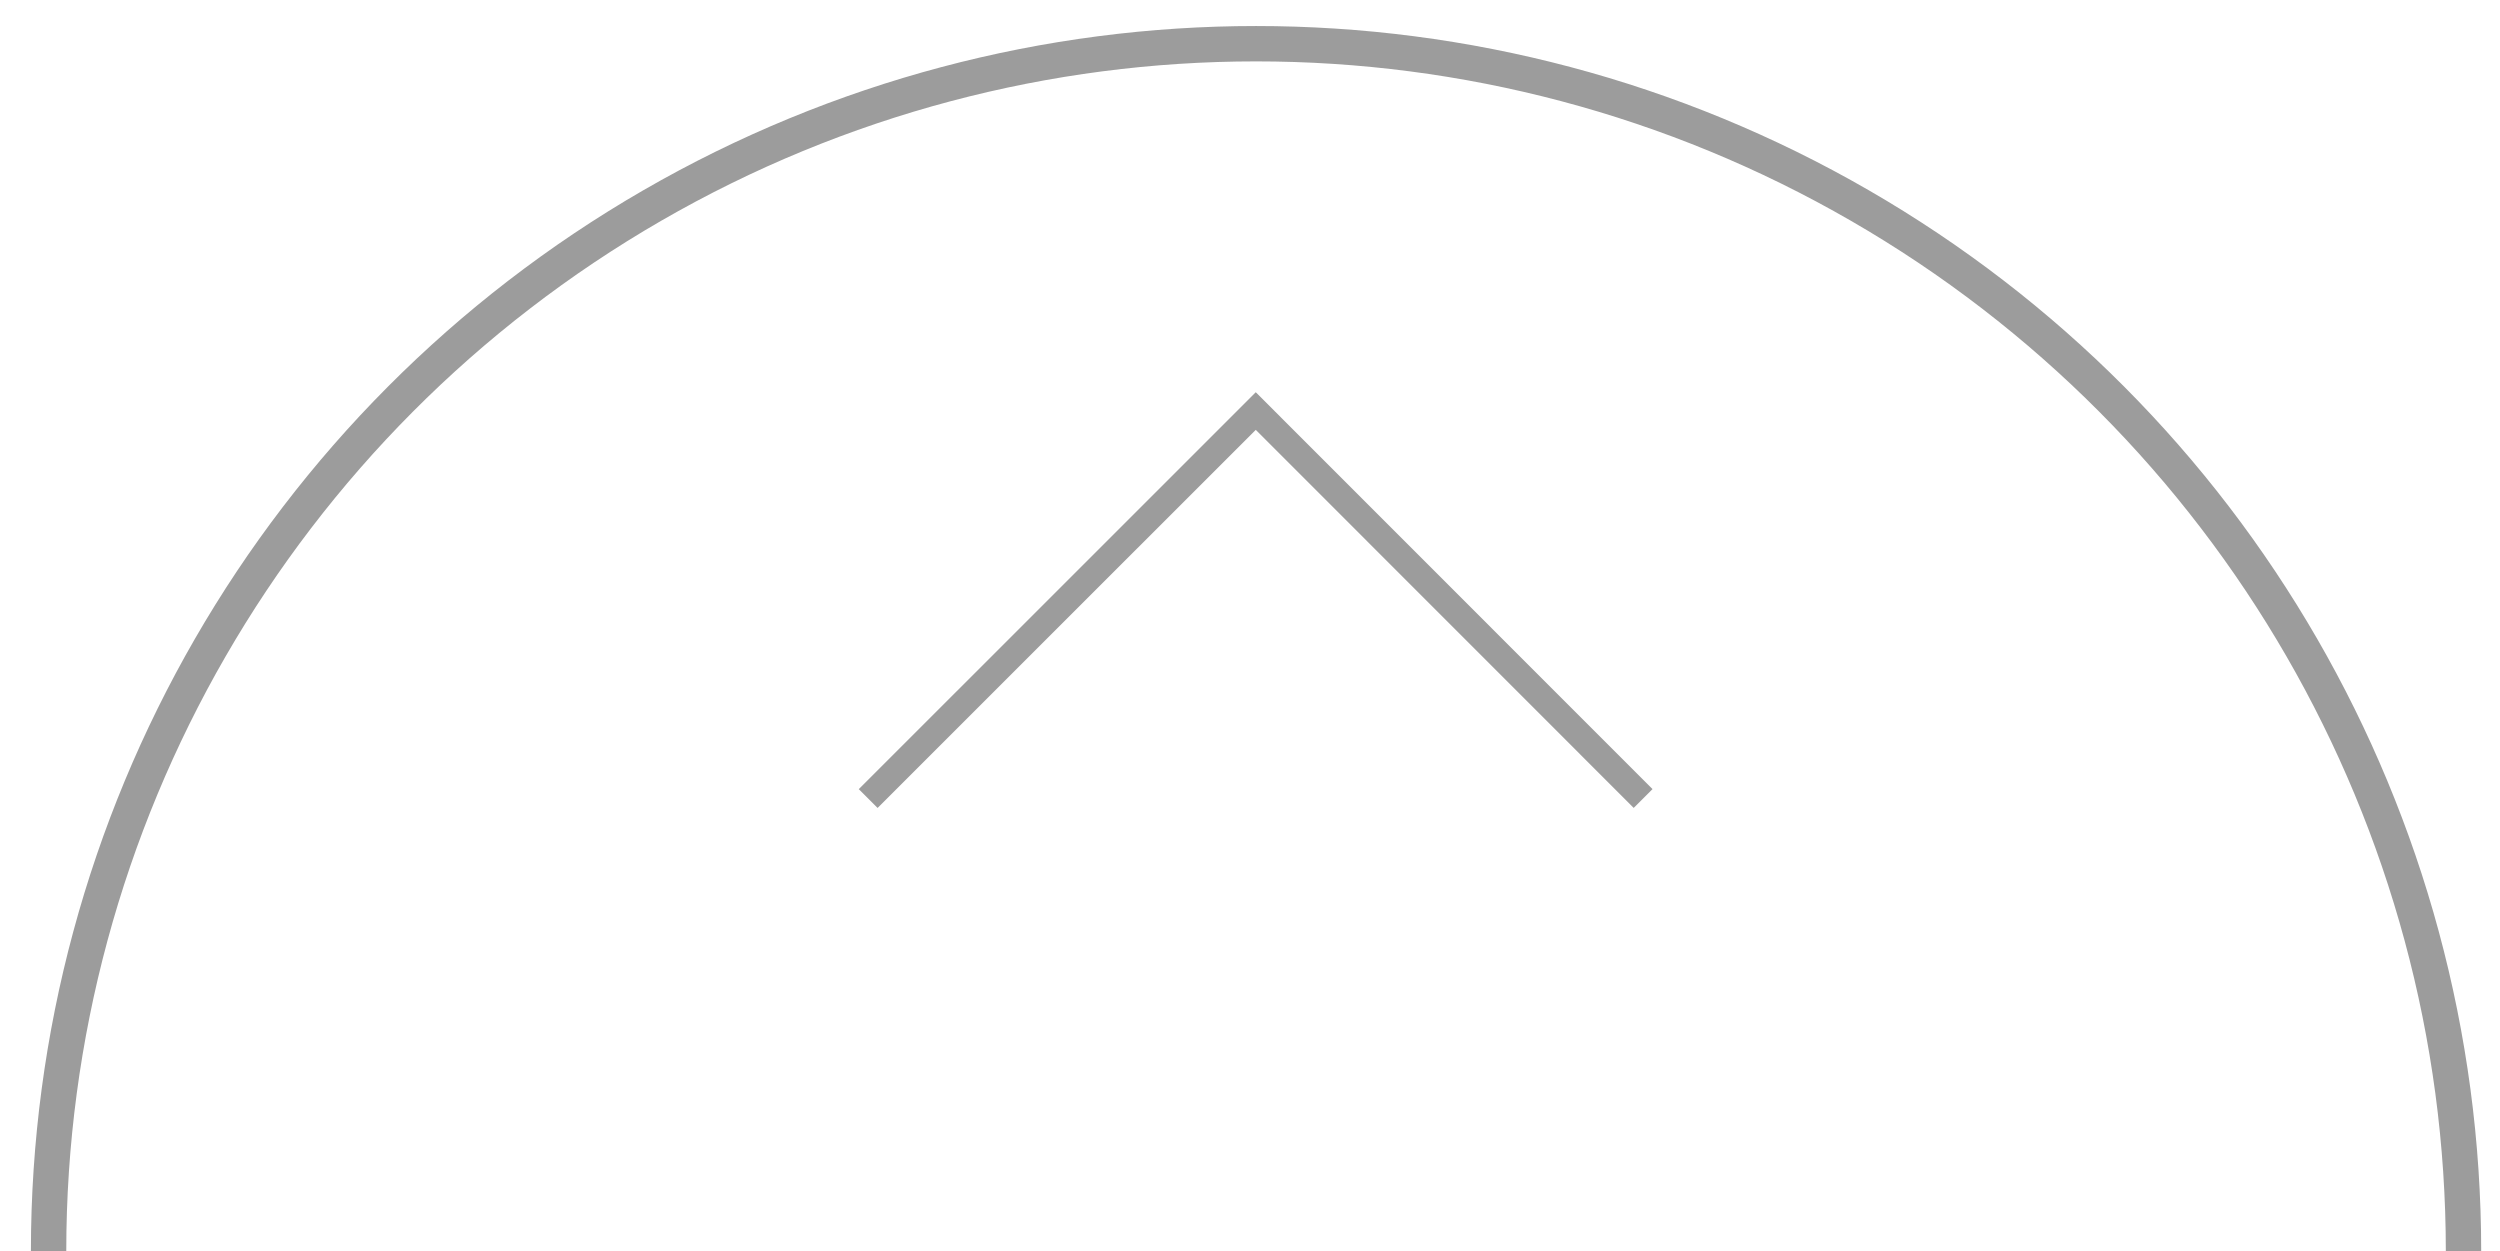 <?xml version="1.0" encoding="utf-8"?>
<!-- Generator: Adobe Illustrator 16.0.2, SVG Export Plug-In . SVG Version: 6.00 Build 0)  -->
<!DOCTYPE svg PUBLIC "-//W3C//DTD SVG 1.1//EN" "http://www.w3.org/Graphics/SVG/1.1/DTD/svg11.dtd">
<svg version="1.1" id="Warstwa_1" xmlns="http://www.w3.org/2000/svg" xmlns:xlink="http://www.w3.org/1999/xlink" x="0px" y="0px"
	 width="62px" height="31.03px" viewBox="0 0 62 31.03" enable-background="new 0 0 62 31.03" xml:space="preserve">
<circle fill="none" stroke="#9c9c9c" stroke-width="0.877" stroke-miterlimit="10" cx="31.15" cy="31.029" r="29.945"/>
<polyline fill="none" stroke="#9c9c9c" stroke-width="0.66" stroke-miterlimit="10" points="21.531,19.804 31.143,10.194 
	40.749,19.803 "/>
</svg>
